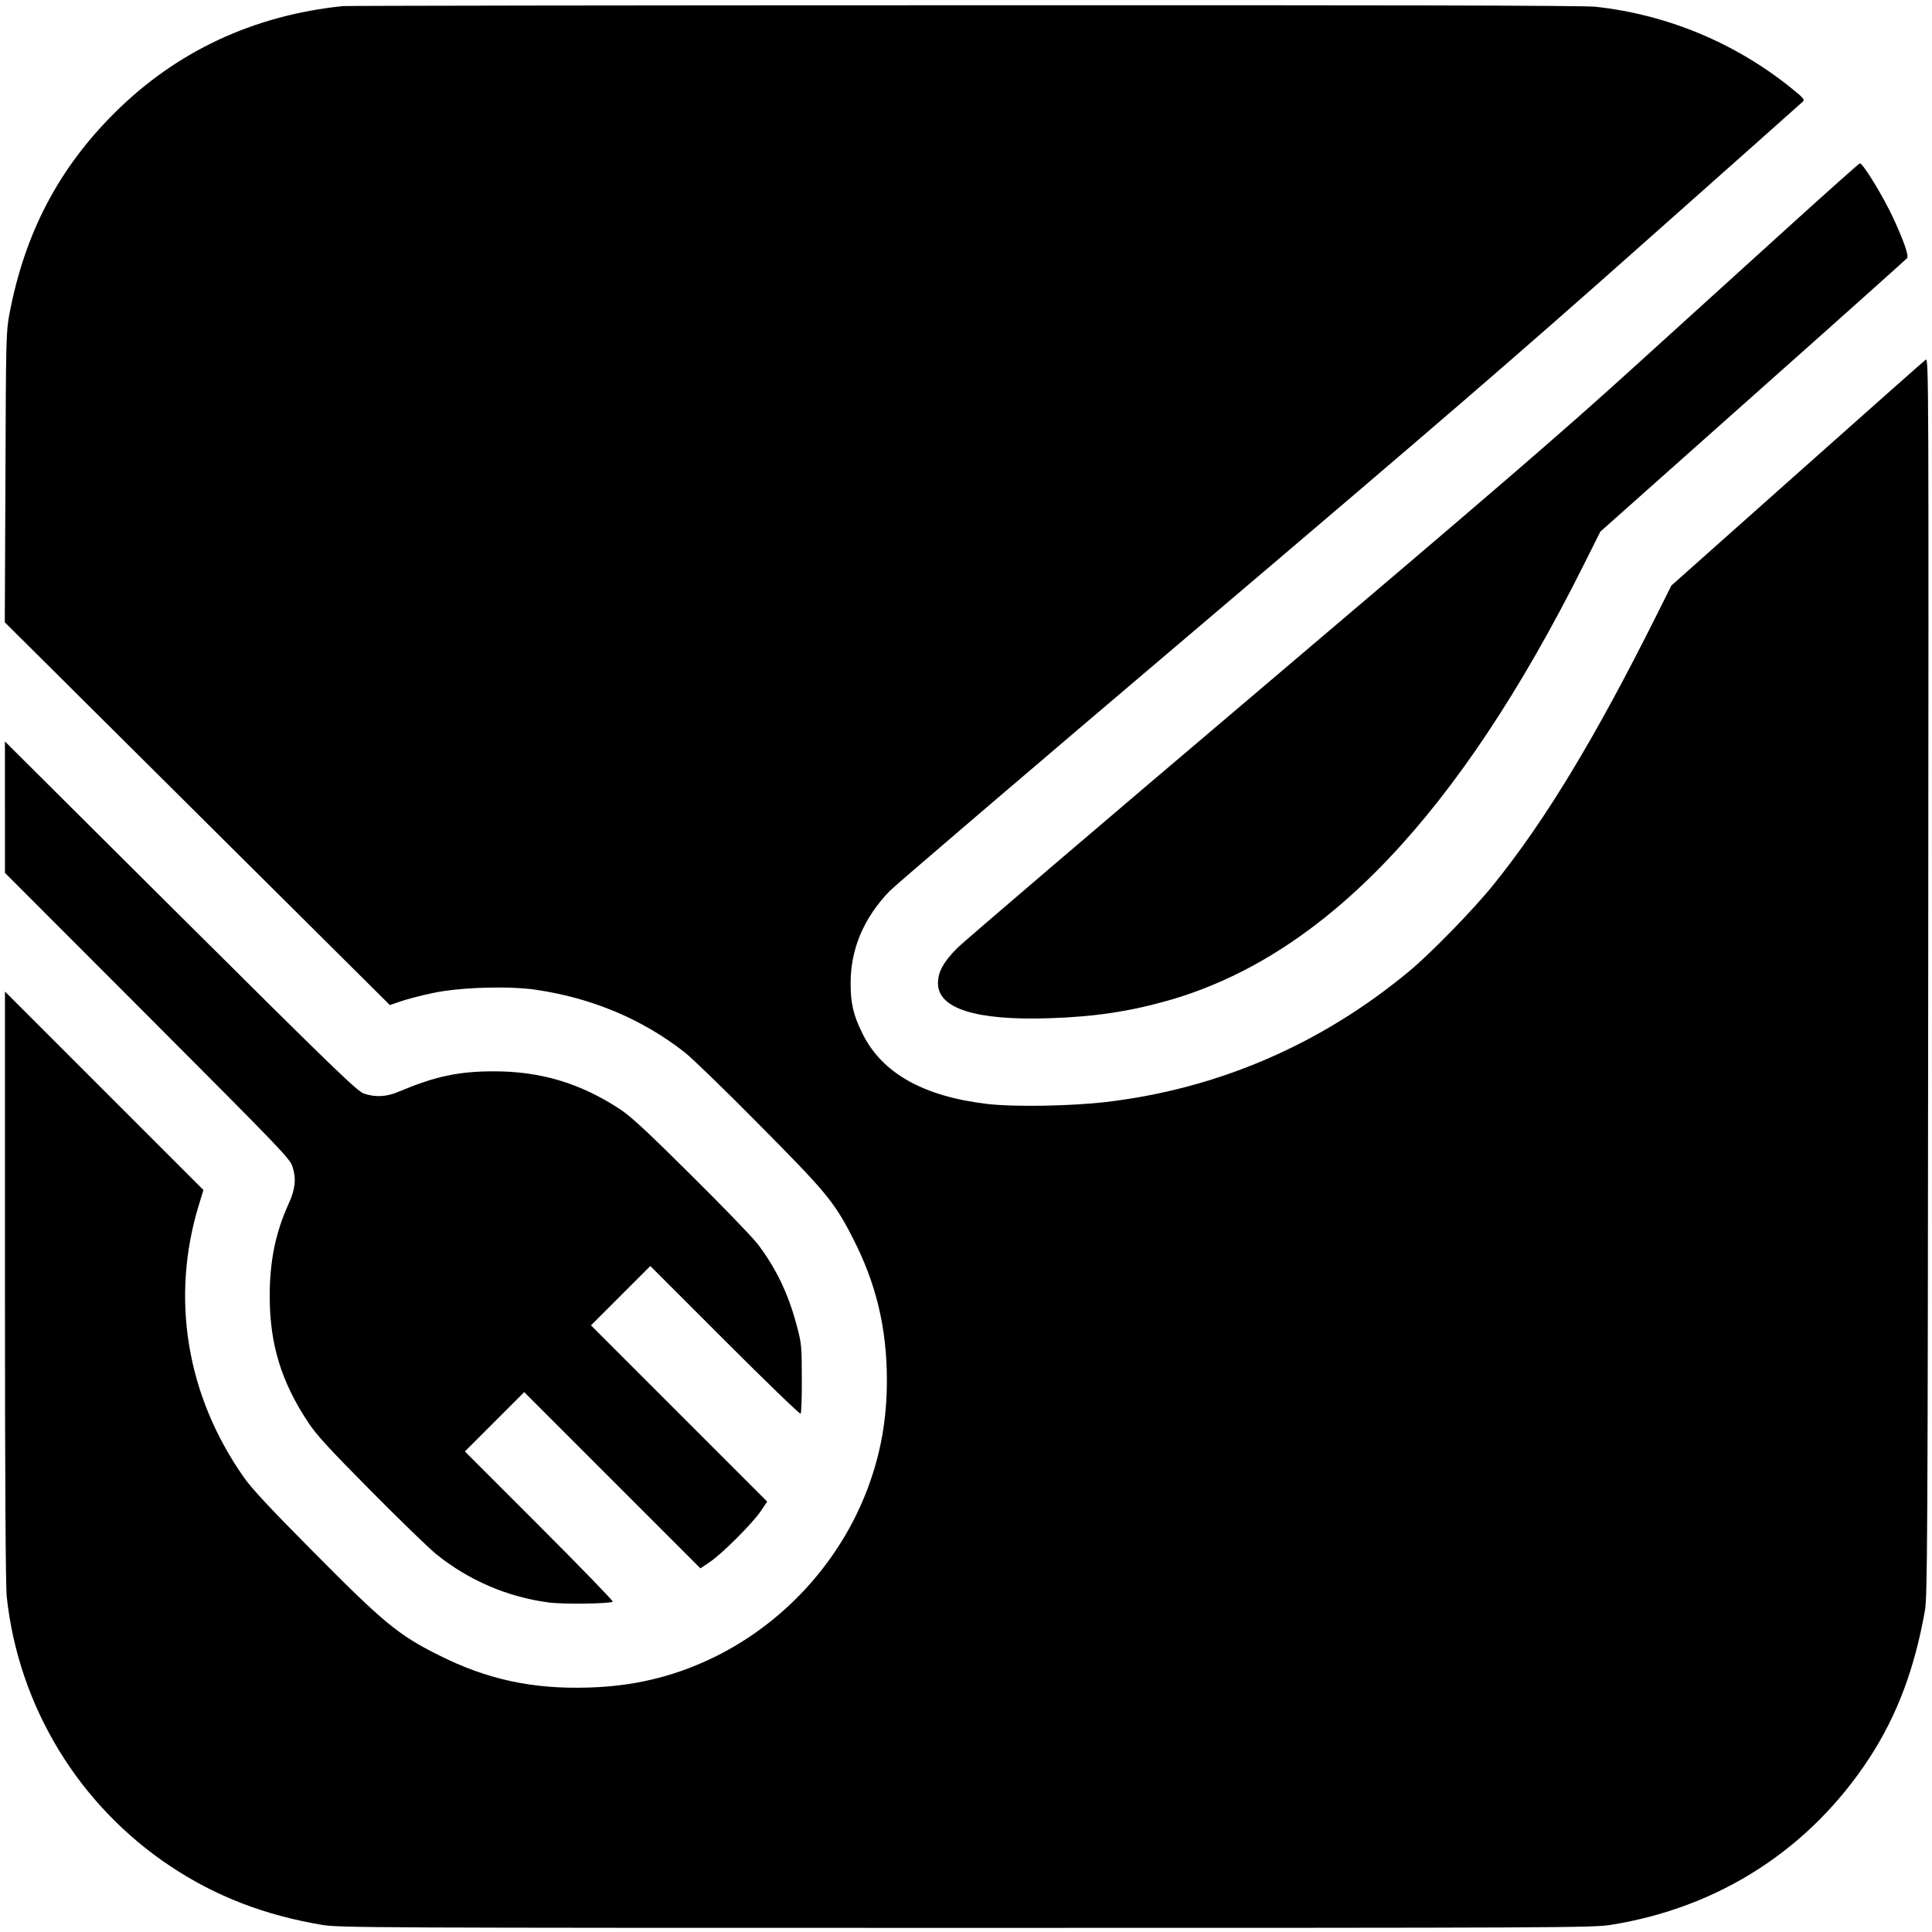 <?xml version="1.0" standalone="no"?>
<!DOCTYPE svg PUBLIC "-//W3C//DTD SVG 20010904//EN"
 "http://www.w3.org/TR/2001/REC-SVG-20010904/DTD/svg10.dtd">
<svg version="1.0" xmlns="http://www.w3.org/2000/svg"
 width="1172pt" height="1172pt" viewBox="0 0 1172 1172"
 preserveAspectRatio="xMidYMid meet">
<g transform="translate(0,1172) scale(0.1,-0.1)"
fill="#000000" stroke="none">
<path d="M2080 11683 c-543 -56 -1011 -275 -1385 -648 -340 -338 -544 -729
-637 -1215 -21 -112 -22 -141 -25 -995 l-4 -880 1168 -1161 1168 -1161 70 24
c38 13 124 35 190 49 165 35 457 44 625 20 341 -50 648 -179 905 -381 44 -35
247 -231 450 -437 403 -406 454 -467 563 -678 146 -281 212 -554 212 -873 0
-236 -37 -443 -116 -655 -171 -456 -525 -838 -970 -1043 -226 -104 -457 -158
-720 -166 -342 -11 -618 48 -914 197 -246 123 -334 196 -780 647 -240 242
-354 364 -400 430 -349 496 -447 1090 -273 1656 l27 88 -602 602 -602 602 0
-1788 c0 -1185 4 -1821 11 -1885 72 -664 436 -1263 994 -1634 274 -182 572
-297 920 -355 105 -17 284 -18 3905 -18 3618 0 3800 1 3910 18 660 105 1211
461 1573 1017 166 256 272 539 334 890 15 87 17 394 20 3848 3 3627 3 3753
-15 3740 -10 -7 -361 -318 -781 -692 l-762 -678 -91 -182 c-368 -736 -668
-1234 -982 -1625 -121 -152 -384 -422 -519 -534 -534 -443 -1158 -712 -1837
-792 -212 -25 -558 -31 -720 -12 -391 46 -641 188 -759 429 -55 111 -71 182
-71 304 0 208 80 396 237 559 32 33 861 742 1843 1575 1484 1260 1945 1657
2735 2359 523 464 956 849 963 856 11 10 -2 25 -70 79 -341 276 -756 448
-1190 495 -67 8 -1270 10 -3830 9 -2053 0 -3749 -3 -3768 -5z"/>
<path d="M10860 10353 c-228 -207 -653 -592 -945 -857 -438 -398 -835 -740
-2285 -1970 -965 -818 -1787 -1520 -1826 -1560 -82 -84 -114 -142 -114 -211 0
-153 229 -226 670 -212 285 9 500 42 745 113 936 275 1745 1126 2499 2631
l104 208 925 823 c509 452 930 829 936 836 11 14 -16 94 -82 239 -60 130 -186
338 -205 336 -4 0 -194 -169 -422 -376z"/>
<path d="M30 6824 l0 -399 864 -865 c822 -824 865 -868 881 -919 23 -70 16
-136 -23 -221 -81 -178 -116 -350 -116 -565 1 -292 70 -517 235 -766 50 -75
127 -159 378 -412 174 -176 352 -348 396 -384 196 -159 433 -261 683 -294 88
-12 376 -8 389 5 4 4 -196 210 -445 459 l-452 452 180 180 180 180 535 -535
534 -534 58 39 c75 51 257 233 308 308 l39 58 -534 534 -535 535 180 180 180
180 452 -452 c249 -249 456 -449 460 -444 4 4 8 101 7 214 0 198 -2 212 -31
322 -51 193 -127 350 -238 495 -29 38 -210 226 -402 416 -271 269 -367 358
-433 401 -240 157 -479 229 -763 229 -219 0 -359 -31 -582 -125 -70 -30 -140
-33 -207 -10 -40 13 -179 147 -1112 1075 l-1066 1061 0 -398z"/>
</g>
</svg>
